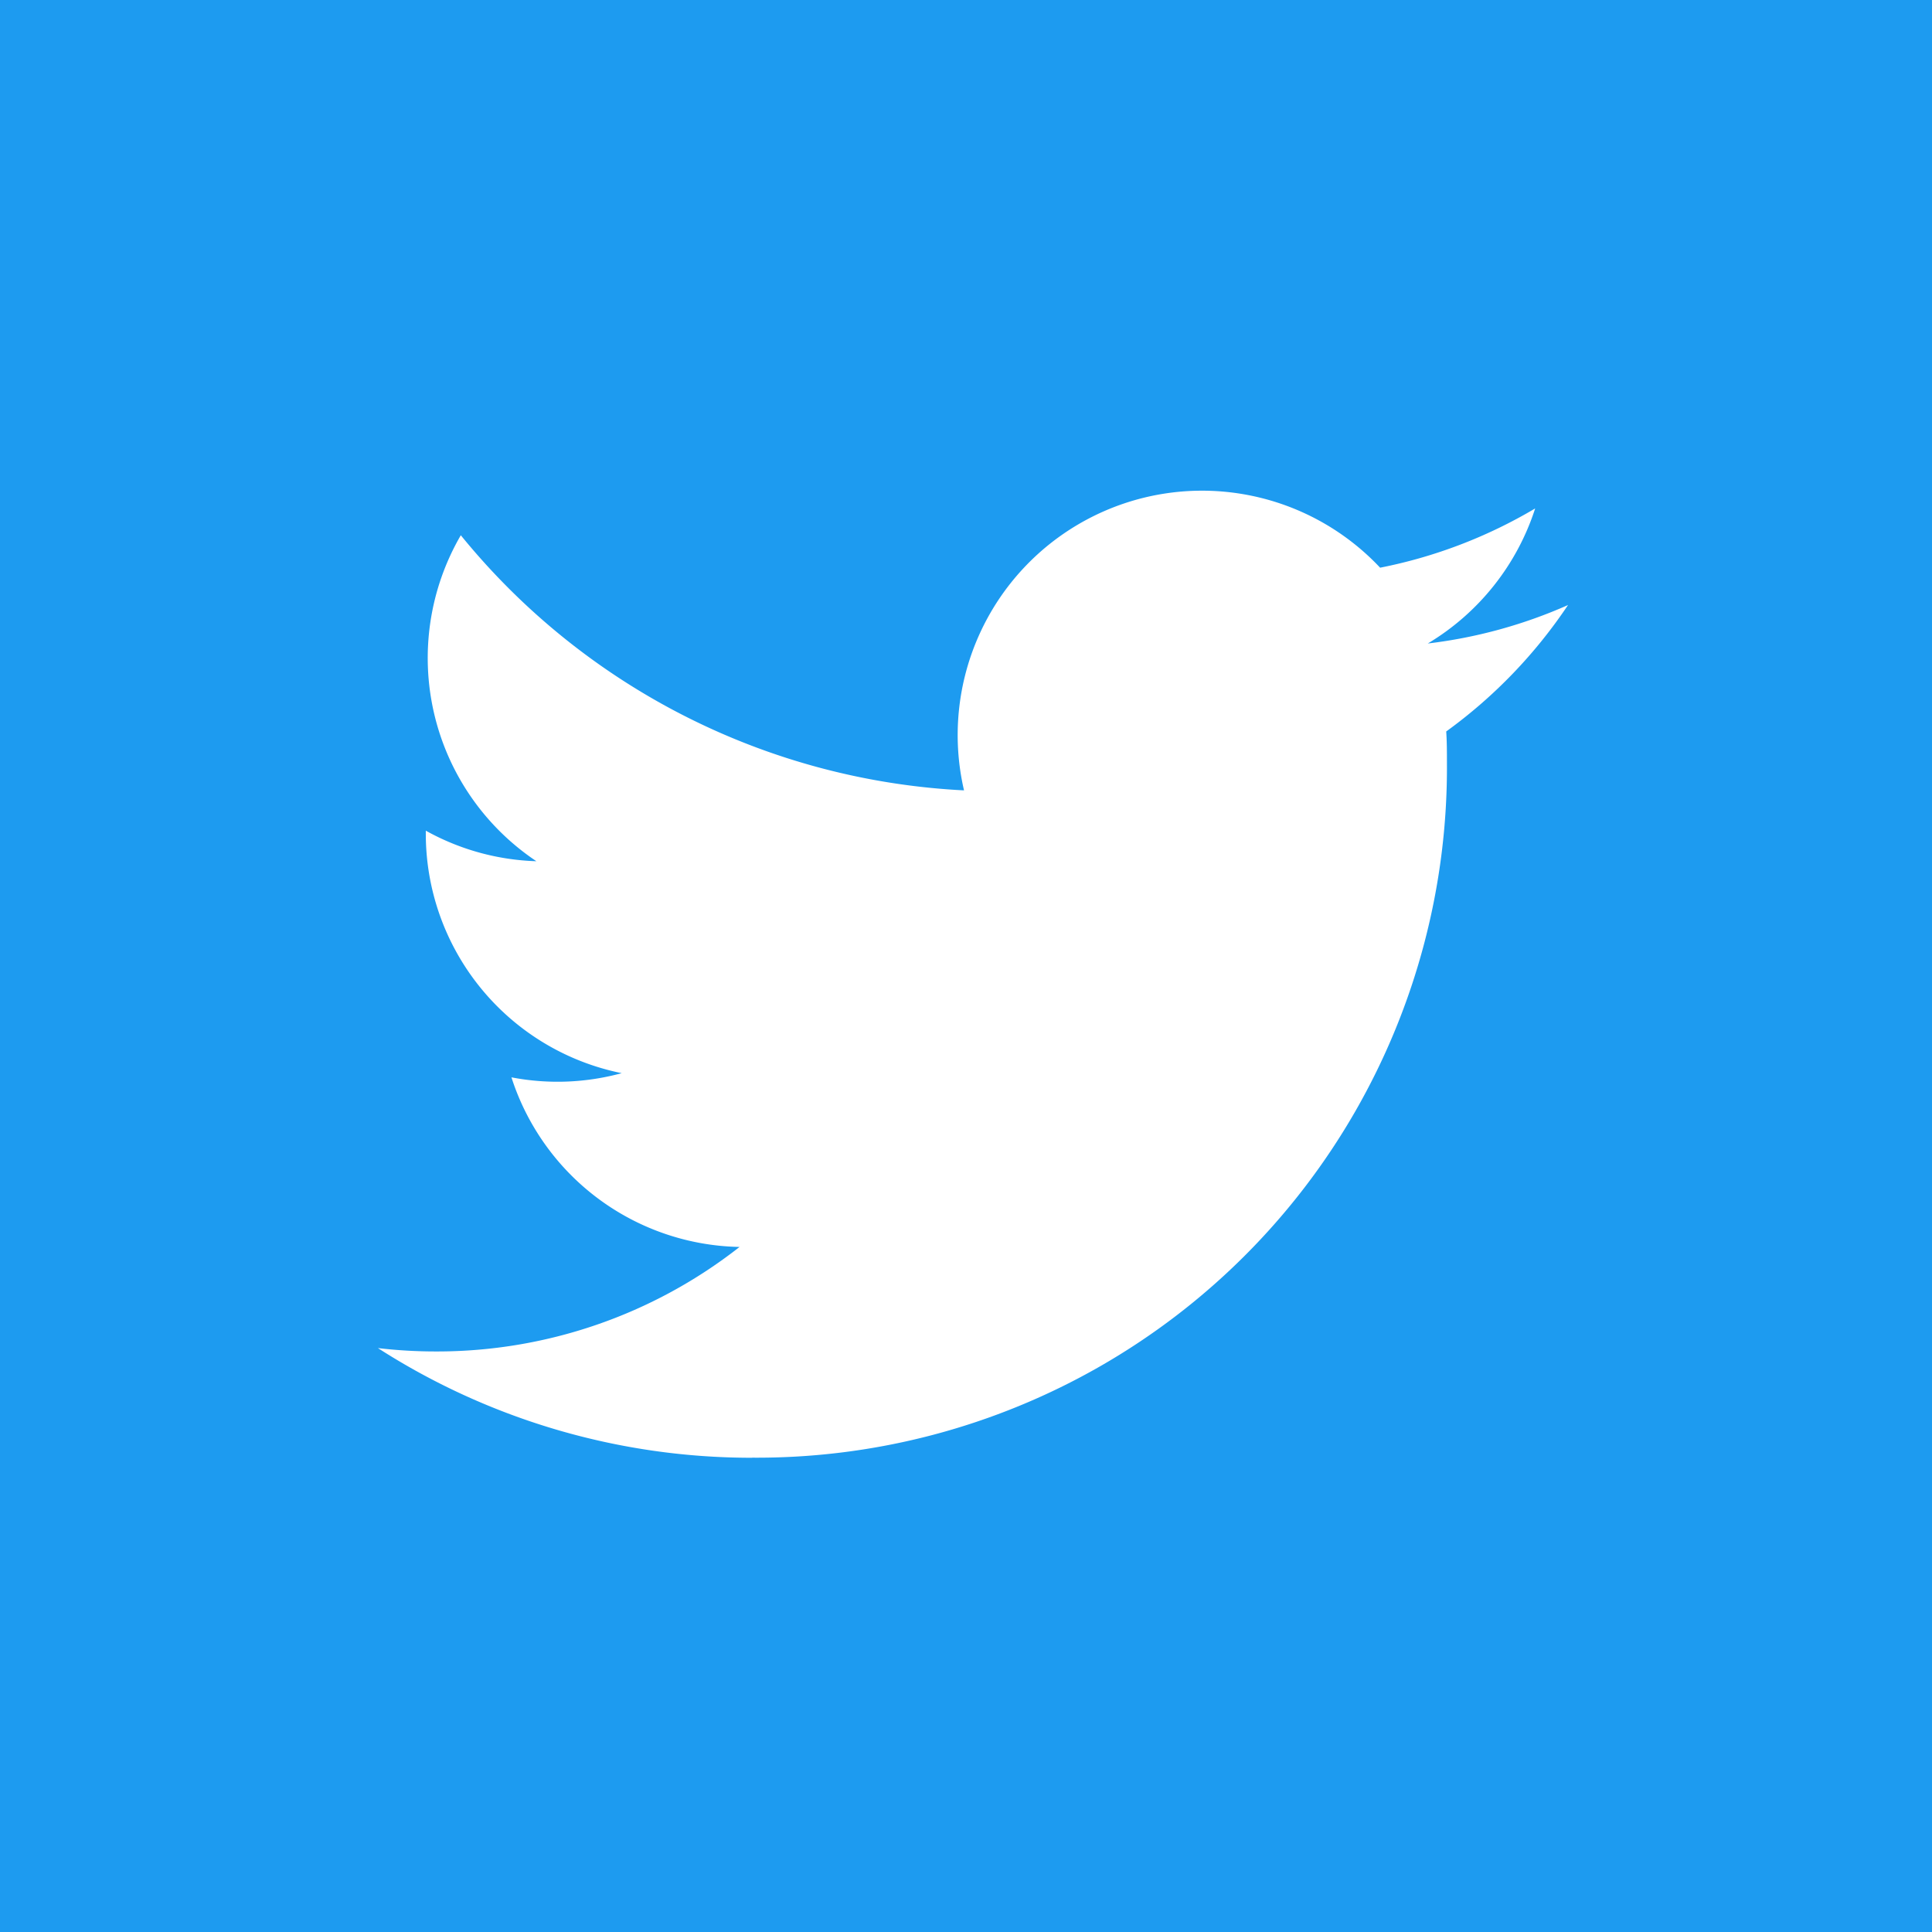 <svg xmlns="http://www.w3.org/2000/svg" width="43" height="43" viewBox="0 0 43 43">
  <g id="グループ_8340" data-name="グループ 8340" transform="translate(0.415 0.488)">
    <rect id="長方形_1194" data-name="長方形 1194" width="43" height="43" transform="translate(-0.415 -0.488)" fill="#1d9bf0"/>
    <g id="グループ_8339" data-name="グループ 8339" transform="translate(0)">
      <path id="パス_357" data-name="パス 357" d="M37.084,42.382H5.3a5.3,5.3,0,0,1-5.3-5.3V5.3A5.3,5.3,0,0,1,5.3,0H37.084a5.3,5.3,0,0,1,5.3,5.3V37.084a5.3,5.3,0,0,1-5.3,5.3" transform="translate(0.049)" fill="rgba(255,255,255,0)"/>
      <rect id="長方形_1191" data-name="長方形 1191" width="43" height="43" transform="translate(-0.415 -0.488)" fill="none"/>
      <path id="パス_358" data-name="パス 358" d="M83.33,119.939a15.357,15.357,0,0,0,15.463-15.463c0-.235,0-.469-.016-.7a11.056,11.056,0,0,0,2.711-2.814,10.848,10.848,0,0,1-3.121.856,5.453,5.453,0,0,0,2.39-3.006,10.891,10.891,0,0,1-3.451,1.319,5.439,5.439,0,0,0-9.261,4.956,15.429,15.429,0,0,1-11.2-5.678,5.439,5.439,0,0,0,1.682,7.255,5.4,5.4,0,0,1-2.461-.68c0,.023,0,.045,0,.069a5.437,5.437,0,0,0,4.36,5.328,5.426,5.426,0,0,1-2.454.093,5.441,5.441,0,0,0,5.077,3.775,10.905,10.905,0,0,1-6.75,2.326A11.051,11.051,0,0,1,75,117.5a15.385,15.385,0,0,0,8.33,2.441" transform="translate(-67.004 -87.984)" fill="#fff"/>
    </g>
  </g>
</svg>
